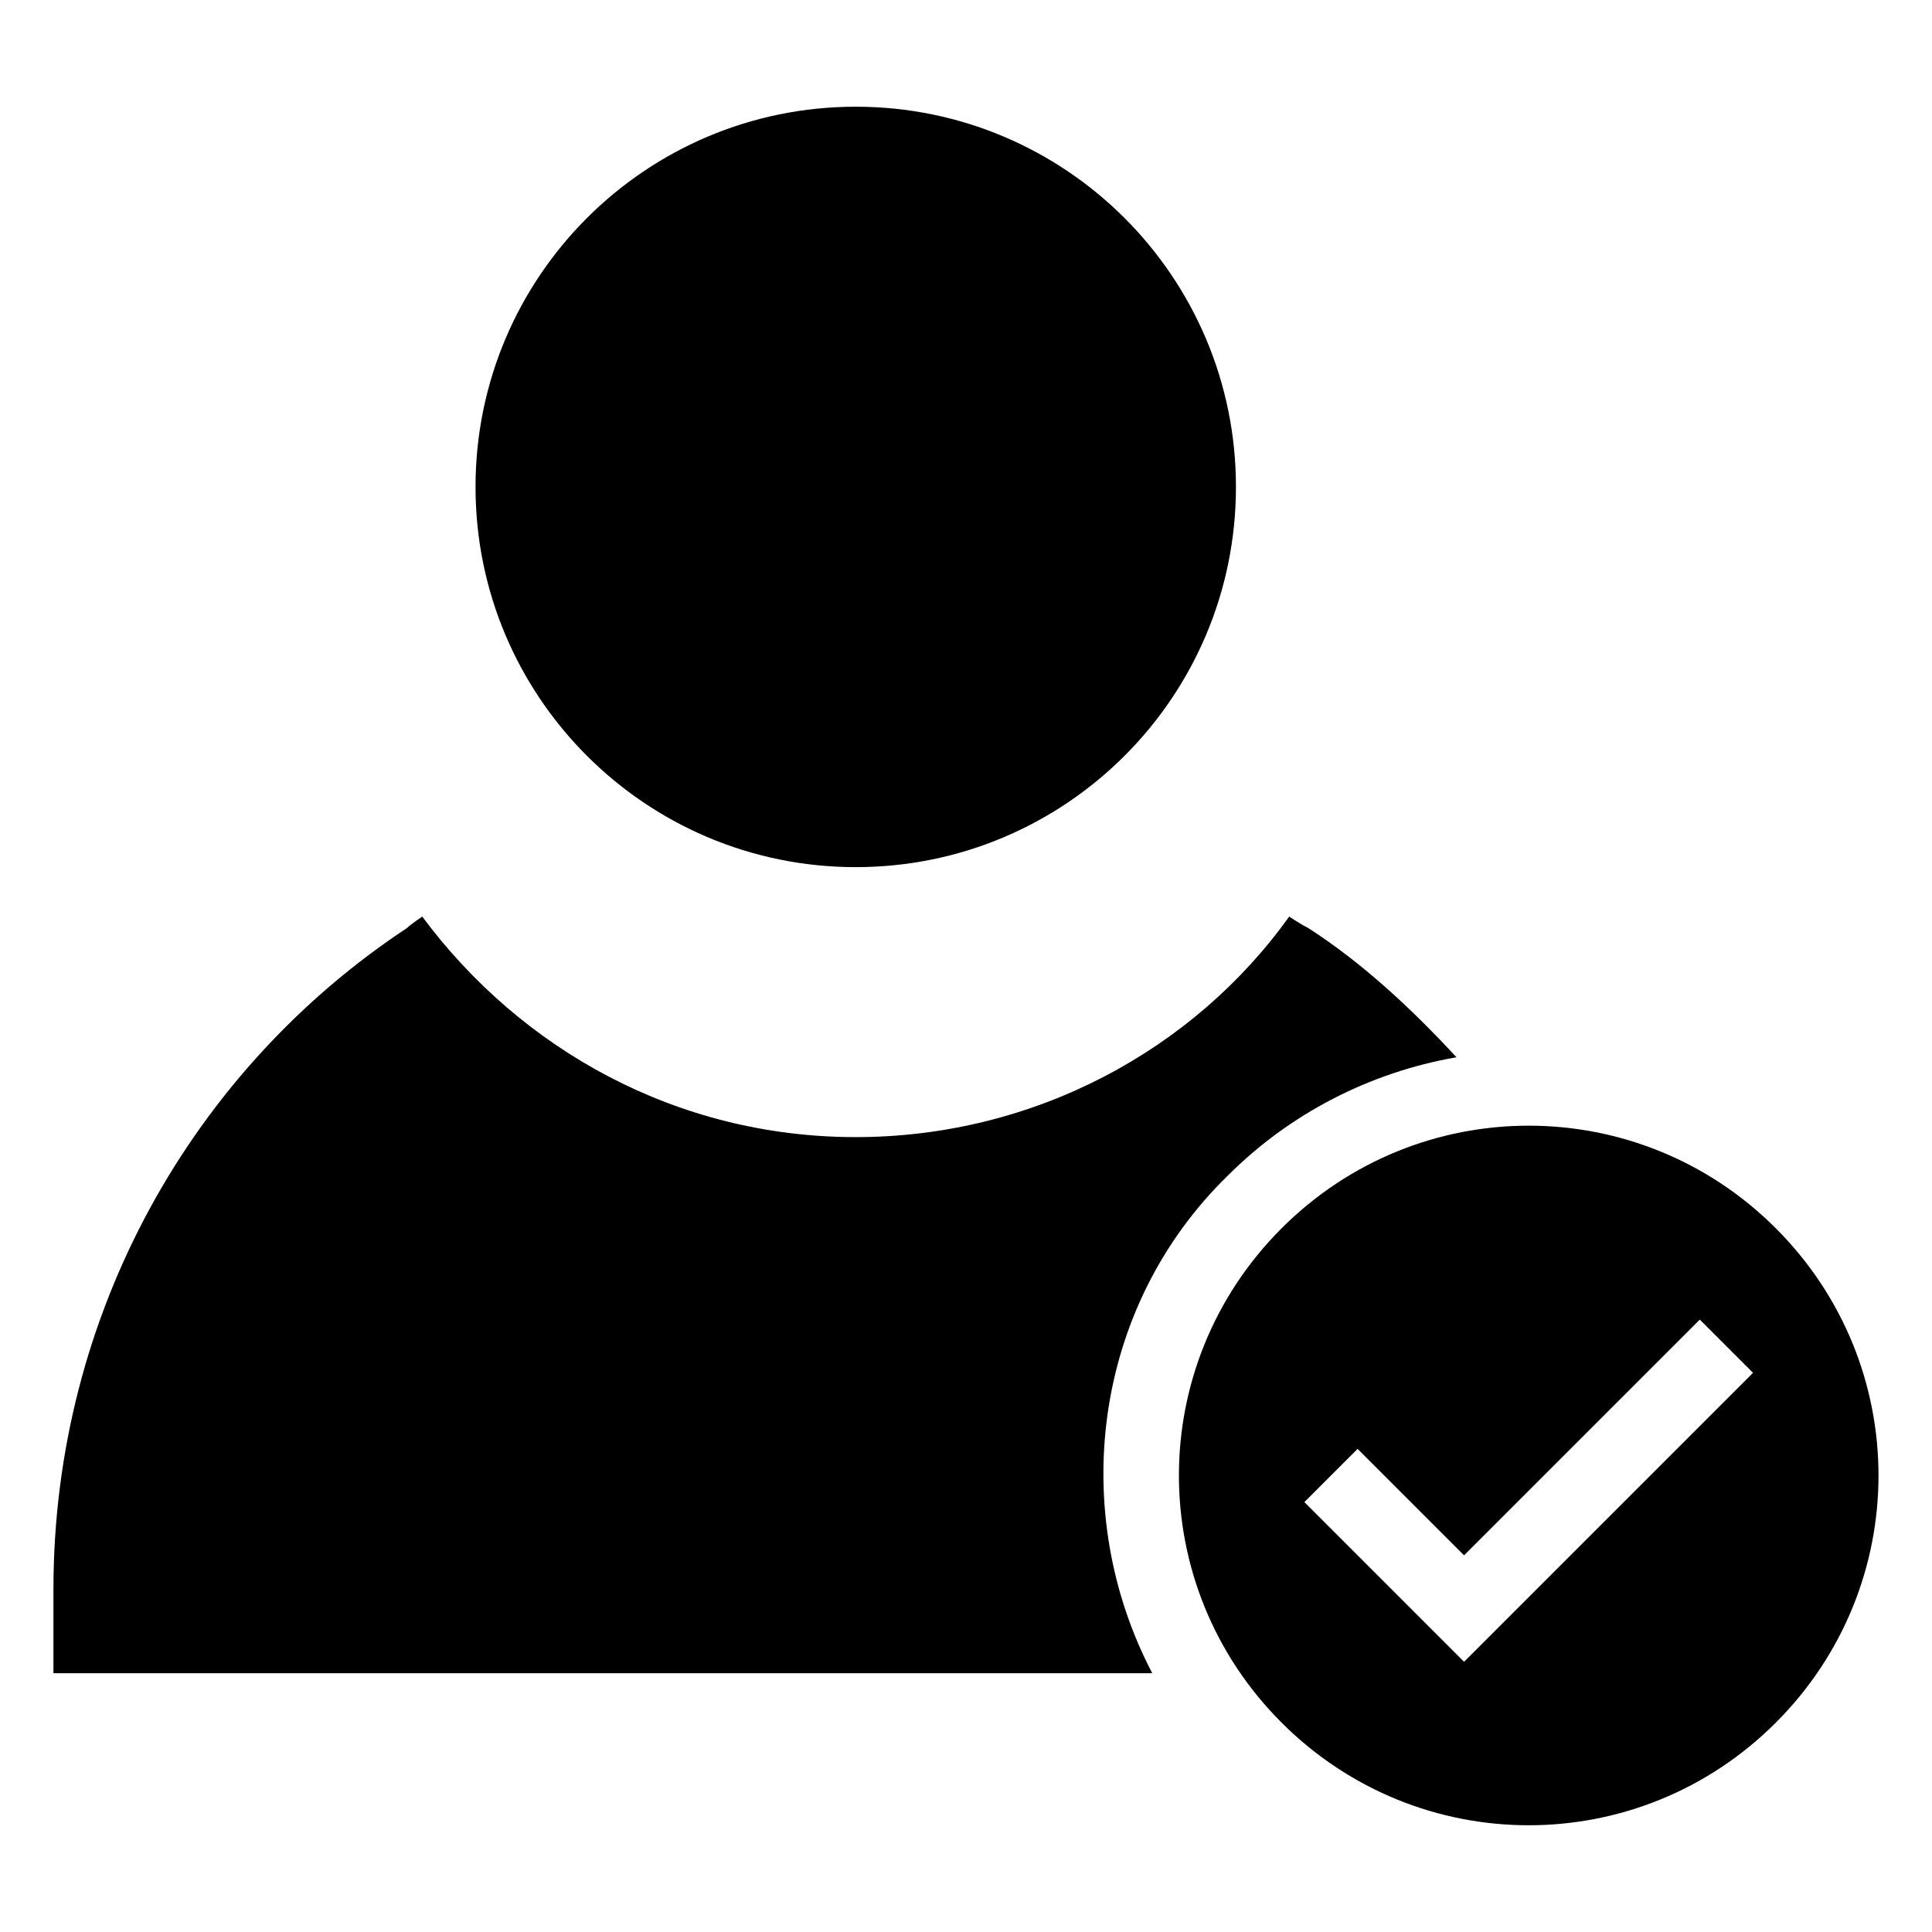 <?xml version="1.0" encoding="UTF-8"?>
<!-- Uploaded to: ICON Repo, www.svgrepo.com, Generator: ICON Repo Mixer Tools -->
<svg fill="#000000" width="800px" height="800px" version="1.1" viewBox="144 144 512 512" xmlns="http://www.w3.org/2000/svg">
 <g>
  <path d="m614.62 469.52c-36.273-36.273-94.715-36.273-130.99 0-36.273 36.273-36.273 94.715 0 130.99 36.273 36.273 94.715 36.273 130.99 0 36.273-36.273 36.273-94.719 0-130.99zm-82.625 114.87-42.32-42.32 14.105-14.105 28.215 28.215 62.473-62.473 14.105 14.105z"/>
  <path d="m471.54 273.04c0 55.648-45.113 100.76-100.76 100.76-55.648 0-100.76-45.113-100.76-100.76 0-55.648 45.113-100.76 100.76-100.76 55.648 0 100.76 45.113 100.76 100.76"/>
  <path d="m469.52 455.42c16.121-16.121 37.281-27.207 60.457-31.234-12.09-13.098-25.191-25.191-39.297-34.258-2.016-1.008-5.039-3.023-5.039-3.023-25.191 35.266-67.512 58.441-114.87 58.441-47.359 0-88.672-23.176-114.87-58.441 0 0-3.023 2.016-4.031 3.023-56.426 37.277-93.707 101.77-93.707 175.32v22.168h291.2c-22.172-42.32-16.125-96.73 20.148-132z"/>
 </g>
</svg>